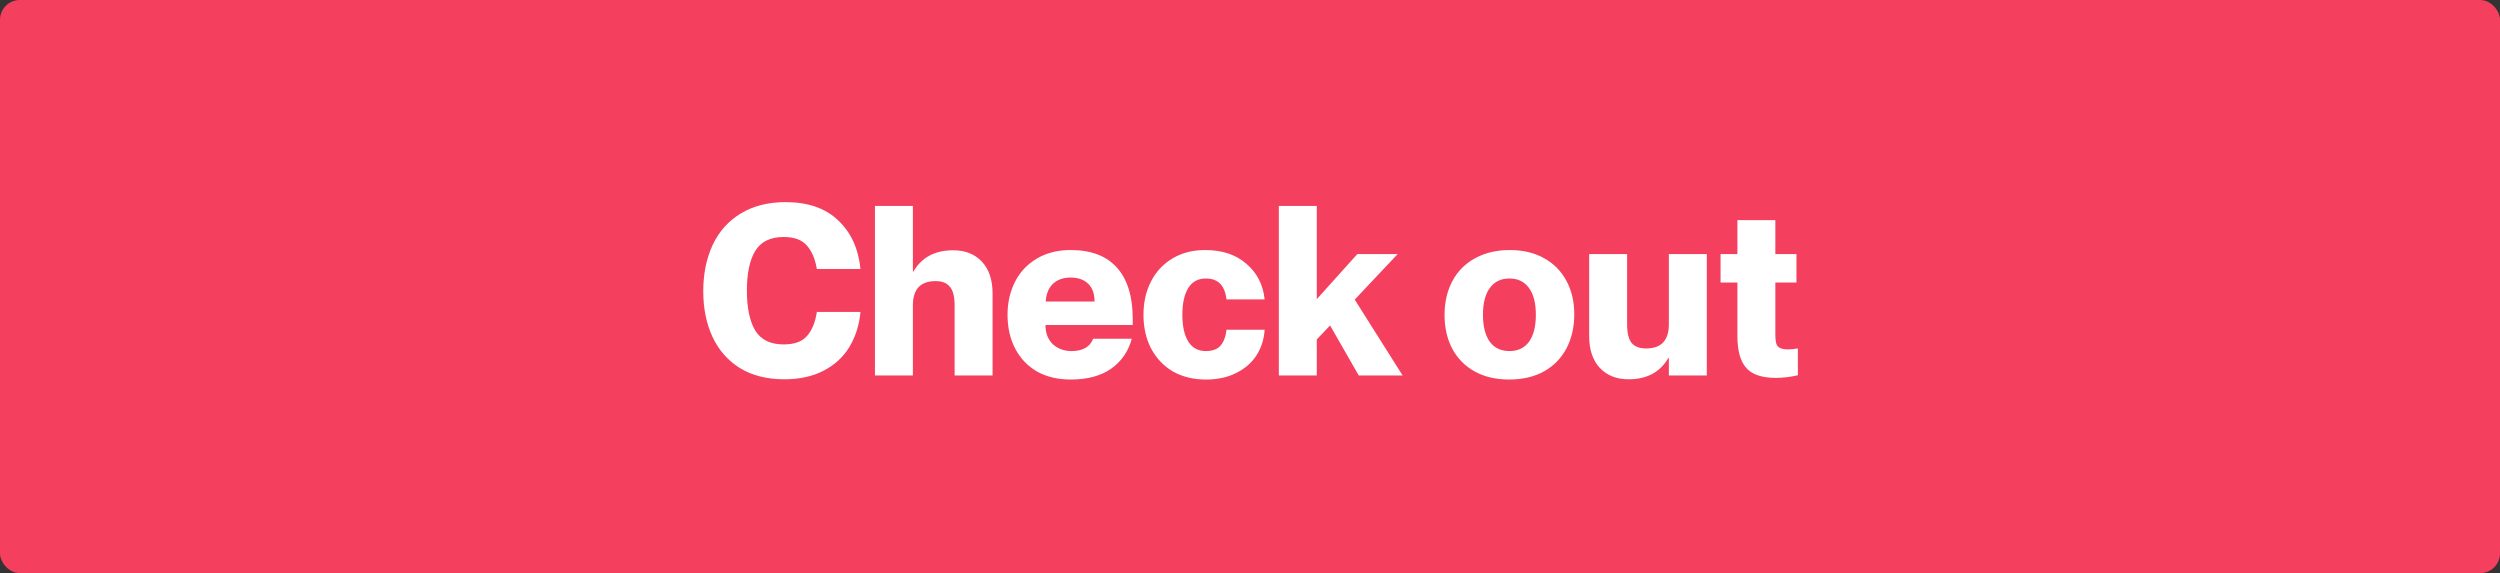 <svg width="253" height="58" viewBox="0 0 253 58" fill="none" xmlns="http://www.w3.org/2000/svg">
<rect x="0" y="0" width="253" height="58" fill="#333333" stroke="none"/>
<rect width="253" height="58" rx="2" fill="#F43F5E"/>
<path d="M79.377 38.384C77.617 38.384 76.121 38.008 74.889 37.256C73.657 36.488 72.729 35.432 72.105 34.088C71.481 32.744 71.169 31.208 71.169 29.48C71.169 27.704 71.489 26.136 72.129 24.776C72.769 23.416 73.713 22.36 74.961 21.608C76.225 20.84 77.737 20.456 79.497 20.456C81.769 20.456 83.545 21.072 84.825 22.304C86.121 23.52 86.873 25.16 87.081 27.224H82.665C82.489 26.184 82.145 25.384 81.633 24.824C81.137 24.264 80.361 23.984 79.305 23.984C77.961 23.984 77.001 24.456 76.425 25.4C75.865 26.328 75.585 27.664 75.585 29.408C75.585 31.152 75.865 32.496 76.425 33.44C77.001 34.384 77.961 34.856 79.305 34.856C80.377 34.856 81.161 34.576 81.657 34.016C82.169 33.44 82.505 32.624 82.665 31.568H87.081C86.953 32.912 86.577 34.096 85.953 35.12C85.329 36.144 84.457 36.944 83.337 37.52C82.233 38.096 80.913 38.384 79.377 38.384ZM96.608 30.92C96.608 30.024 96.448 29.392 96.128 29.024C95.824 28.64 95.344 28.448 94.688 28.448C93.152 28.448 92.384 29.264 92.384 30.896V38H88.544V20.84H92.384V27.488H92.432C93.264 26.048 94.608 25.328 96.464 25.328C97.68 25.328 98.648 25.712 99.368 26.48C100.088 27.248 100.448 28.32 100.448 29.696V38H96.608V30.92ZM108.346 38.408C107.034 38.408 105.898 38.136 104.938 37.592C103.978 37.032 103.242 36.256 102.73 35.264C102.218 34.272 101.962 33.136 101.962 31.856C101.962 30.64 102.21 29.536 102.706 28.544C103.202 27.552 103.93 26.768 104.89 26.192C105.866 25.6 107.018 25.304 108.346 25.304C110.426 25.304 111.994 25.904 113.05 27.104C114.106 28.288 114.634 30.024 114.634 32.312V32.888H105.802C105.802 33.704 106.05 34.352 106.546 34.832C107.058 35.296 107.69 35.528 108.442 35.528C109.578 35.528 110.306 35.112 110.626 34.28H114.538C114.186 35.576 113.482 36.592 112.426 37.328C111.386 38.048 110.026 38.408 108.346 38.408ZM110.77 30.512C110.77 29.728 110.554 29.128 110.122 28.712C109.69 28.296 109.098 28.088 108.346 28.088C107.61 28.088 107.018 28.296 106.57 28.712C106.122 29.128 105.874 29.728 105.826 30.512H110.77ZM122.055 38.408C120.775 38.408 119.655 38.136 118.695 37.592C117.751 37.032 117.015 36.256 116.487 35.264C115.975 34.272 115.719 33.136 115.719 31.856C115.719 30.592 115.975 29.464 116.487 28.472C116.999 27.48 117.727 26.704 118.671 26.144C119.615 25.584 120.711 25.304 121.959 25.304C123.687 25.304 125.079 25.768 126.135 26.696C127.207 27.608 127.823 28.808 127.983 30.296H124.119C123.959 28.888 123.263 28.184 122.031 28.184C121.247 28.184 120.655 28.504 120.255 29.144C119.855 29.784 119.655 30.688 119.655 31.856C119.655 33.024 119.855 33.928 120.255 34.568C120.655 35.208 121.247 35.528 122.031 35.528C122.719 35.528 123.223 35.336 123.543 34.952C123.863 34.552 124.055 34.024 124.119 33.368H127.983C127.919 34.344 127.639 35.216 127.143 35.984C126.647 36.736 125.959 37.328 125.079 37.76C124.215 38.192 123.207 38.408 122.055 38.408ZM129.419 20.84H133.259V30.272L137.363 25.712H141.443L137.099 30.32L141.947 38H137.507L134.603 32.936L133.259 34.352V38H129.419V20.84ZM152.716 38.408C151.388 38.408 150.228 38.136 149.236 37.592C148.26 37.048 147.508 36.288 146.98 35.312C146.452 34.32 146.188 33.176 146.188 31.88C146.188 30.584 146.452 29.44 146.98 28.448C147.508 27.456 148.268 26.688 149.26 26.144C150.268 25.584 151.444 25.304 152.788 25.304C154.116 25.304 155.268 25.576 156.244 26.12C157.236 26.664 157.996 27.432 158.524 28.424C159.052 29.4 159.316 30.528 159.316 31.808C159.316 33.104 159.052 34.256 158.524 35.264C157.996 36.256 157.236 37.032 156.244 37.592C155.252 38.136 154.076 38.408 152.716 38.408ZM150.076 31.856C150.076 33.04 150.308 33.952 150.772 34.592C151.236 35.216 151.9 35.528 152.764 35.528C153.612 35.528 154.268 35.216 154.732 34.592C155.196 33.952 155.428 33.04 155.428 31.856C155.428 30.672 155.196 29.768 154.732 29.144C154.268 28.504 153.612 28.184 152.764 28.184C151.9 28.184 151.236 28.504 150.772 29.144C150.308 29.768 150.076 30.672 150.076 31.856ZM164.808 38.384C163.592 38.384 162.624 38 161.904 37.232C161.184 36.464 160.824 35.392 160.824 34.016V25.712H164.664V32.792C164.664 33.688 164.816 34.328 165.12 34.712C165.44 35.08 165.928 35.264 166.584 35.264C168.12 35.264 168.888 34.448 168.888 32.816V25.712H172.728V38H168.888V36.224H168.84C168.008 37.664 166.664 38.384 164.808 38.384ZM179.665 38.24C178.321 38.24 177.345 37.912 176.737 37.256C176.129 36.584 175.825 35.504 175.825 34.016V28.592H174.121V25.712H175.825V22.28H179.665V25.712H181.801V28.592H179.665V33.92C179.665 34.528 179.761 34.92 179.953 35.096C180.161 35.272 180.481 35.36 180.913 35.36C181.201 35.36 181.545 35.328 181.945 35.264V37.976C181.193 38.152 180.433 38.24 179.665 38.24Z" fill="white"/>
</svg>
